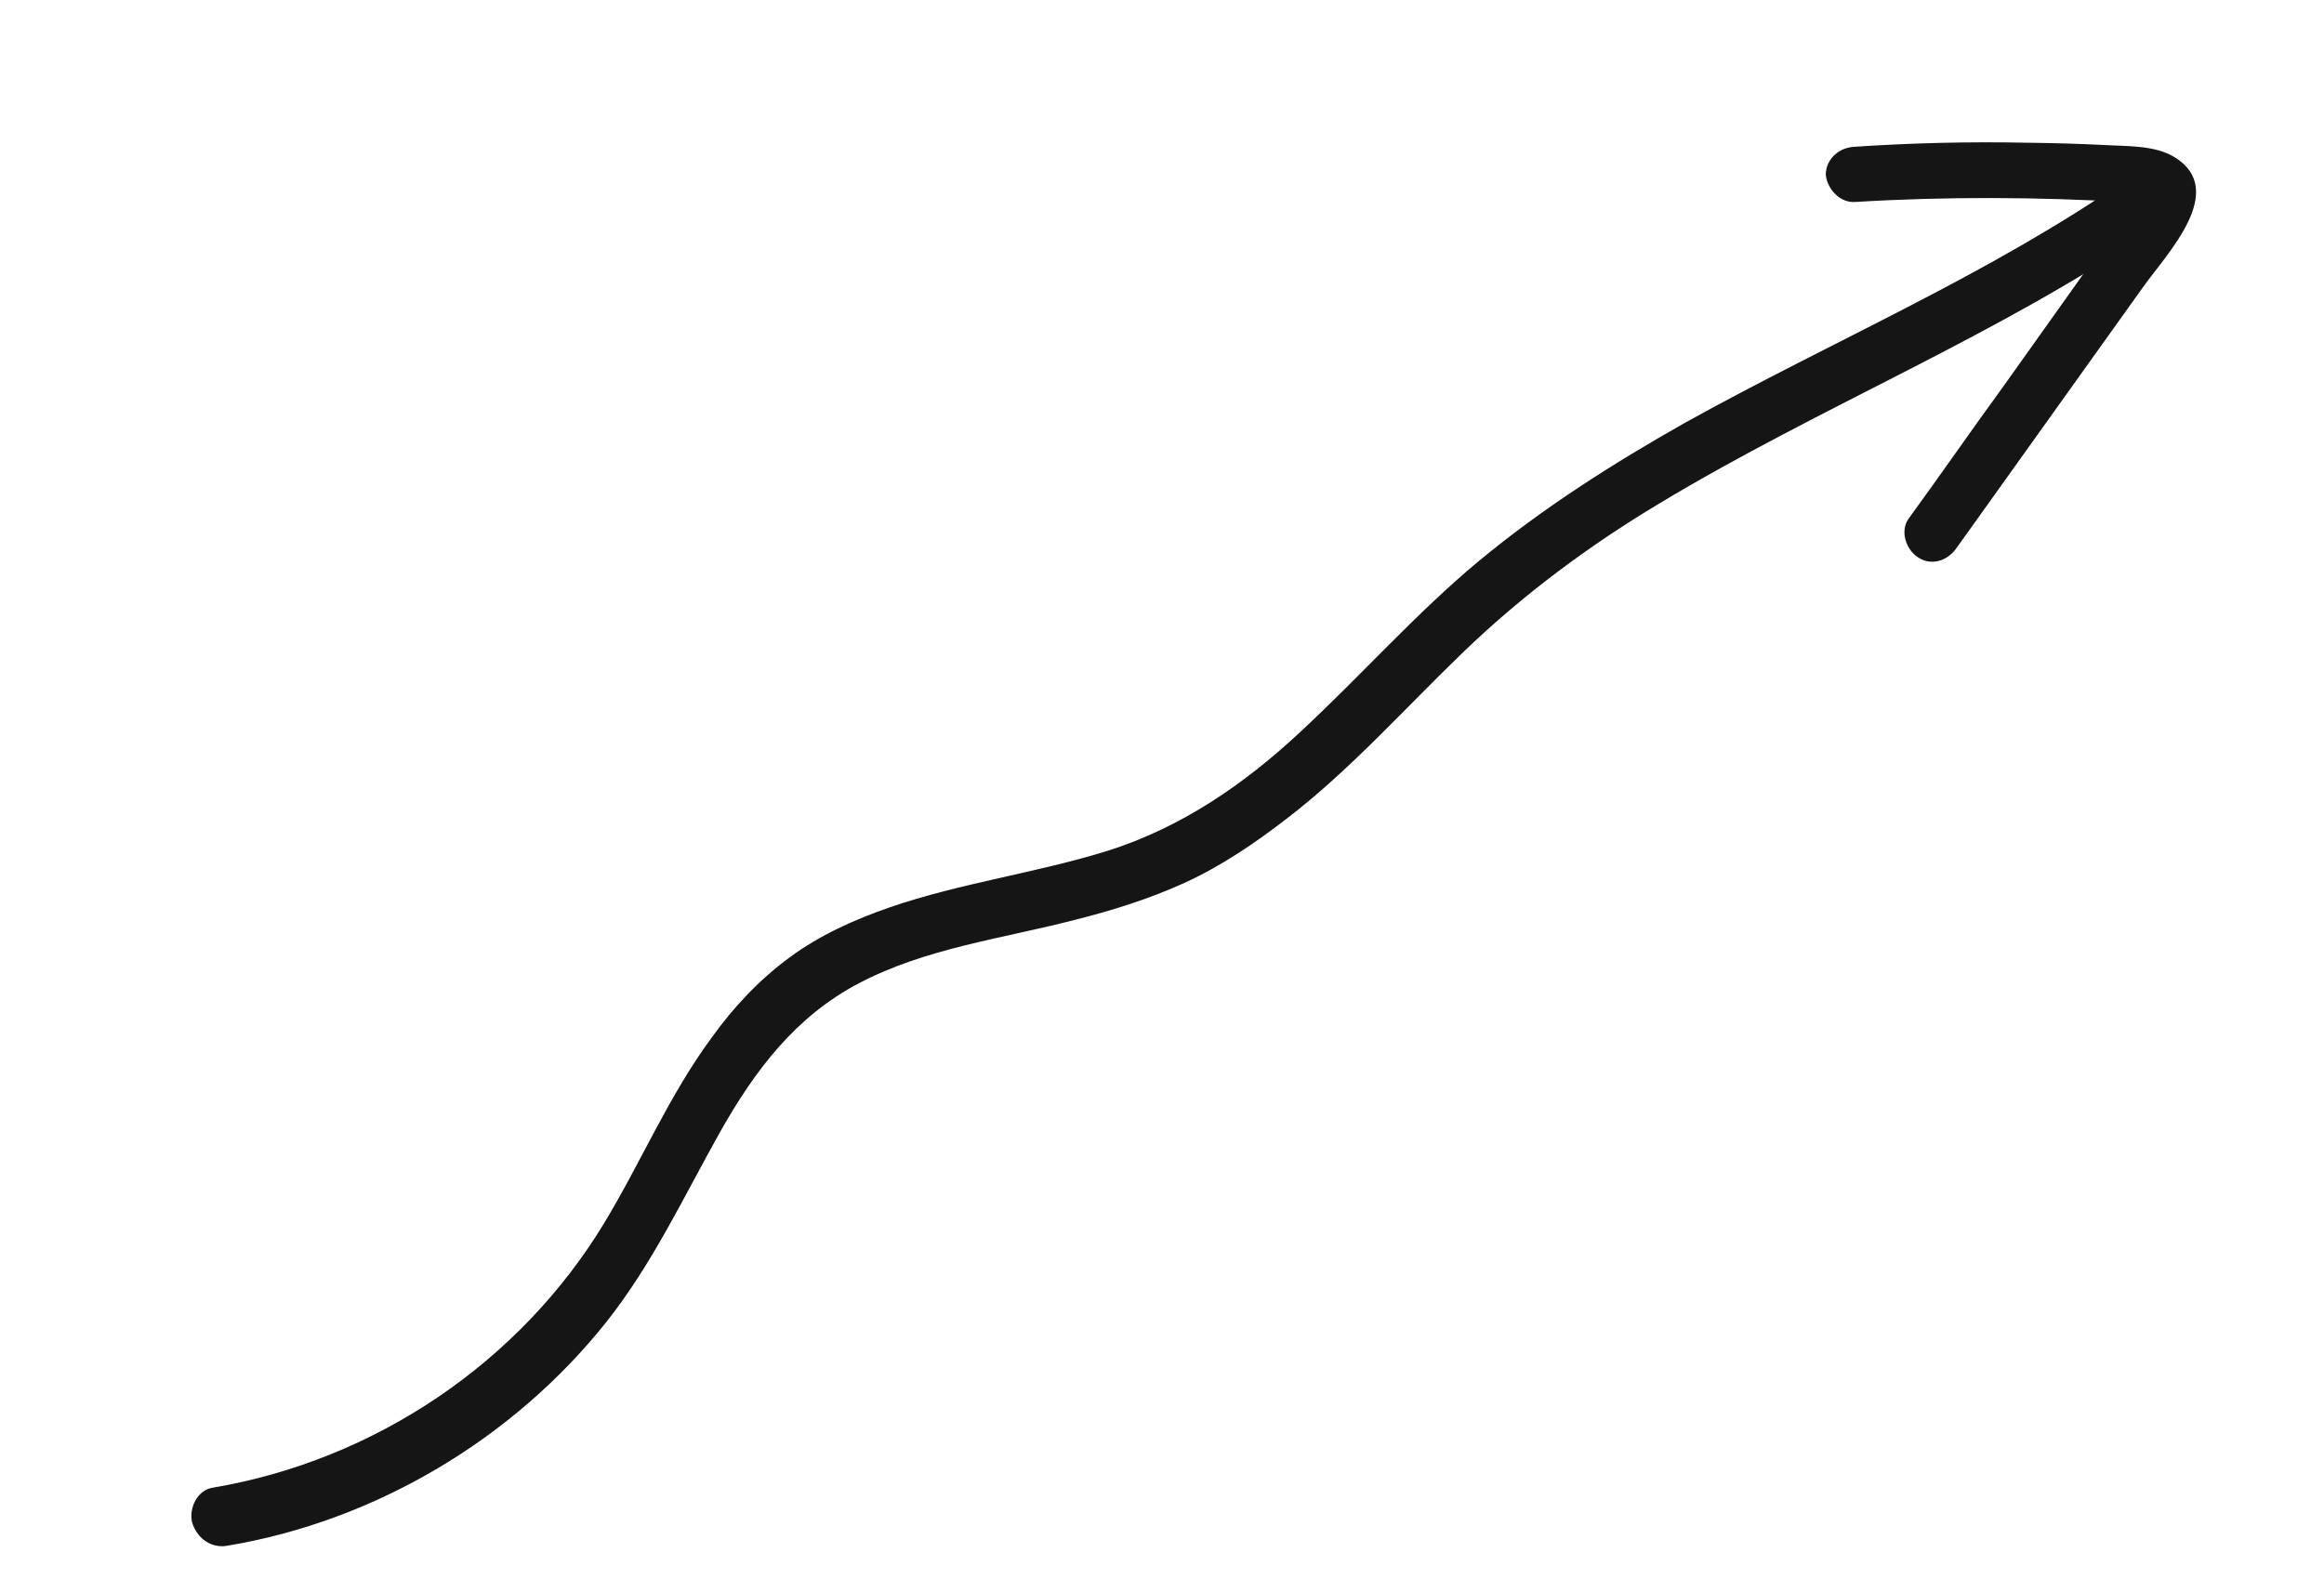 <?xml version="1.0" encoding="UTF-8"?> <svg xmlns="http://www.w3.org/2000/svg" width="362" height="248" viewBox="0 0 362 248" fill="none"> <path d="M35.444 240.827C58.386 237.001 79.935 224.244 94.496 205.914C101.7 196.792 106.55 186.366 112.207 176.295C117.576 166.791 123.945 158.342 133.794 153.194C144.257 147.699 156.185 146.237 167.486 143.306C173.334 141.831 179.008 140.048 184.49 137.565C190.279 134.908 195.395 131.417 200.337 127.618C210.376 119.934 218.895 110.273 228.088 101.447C237.28 92.621 247.405 85.091 258.29 78.549C283.66 63.233 311.454 52.218 335.804 35.453C337.714 34.174 338.691 31.599 337.479 29.448C336.353 27.452 333.538 26.408 331.474 27.774C309.802 42.826 285.599 53.031 262.628 65.78C251.263 72.188 240.244 79.21 230.311 87.442C220.533 95.586 212.013 105.247 202.581 114.006C193.83 122.179 184.059 128.902 172.556 132.554C161.361 136.032 149.674 137.561 138.652 141.347C133.064 143.283 127.735 145.68 123.014 149.152C118.292 152.624 114.243 156.93 110.847 161.678C104.191 170.694 99.889 181.014 94.126 190.537C80.922 212.353 58.309 227.531 33.178 231.782C30.749 232.14 29.464 234.888 29.889 237.078C30.747 240.035 33.255 241.252 35.444 240.827Z" fill="#151515"></path> <path d="M289.026 31.466C303.115 30.606 317.329 30.688 331.343 31.491C332.131 31.451 332.851 31.652 333.639 31.613C333.792 31.527 334.119 31.747 334.119 31.747C334.974 31.468 333.899 32.074 334.033 31.594L333.56 30.038L333.273 30.605C332.745 31.105 332.237 31.999 331.796 32.652C329.503 35.767 327.365 38.794 325.072 41.908C320.795 47.963 316.363 54.105 312.086 60.16C307.06 67.042 302.274 73.991 297.248 80.873C295.925 82.833 296.936 85.704 298.81 86.874C301.011 88.264 303.488 87.273 304.811 85.312C314.556 71.722 324.147 58.218 333.892 44.627C337.508 39.552 347.122 29.679 338.732 24.491C335.637 22.593 331.306 22.808 327.742 22.591C323.785 22.393 319.674 22.282 315.804 22.238C306.794 22.055 297.805 22.265 288.835 22.87C286.472 22.987 284.428 24.747 284.392 27.196C284.577 29.319 286.51 31.67 289.026 31.466Z" fill="#151515"></path> </svg> 